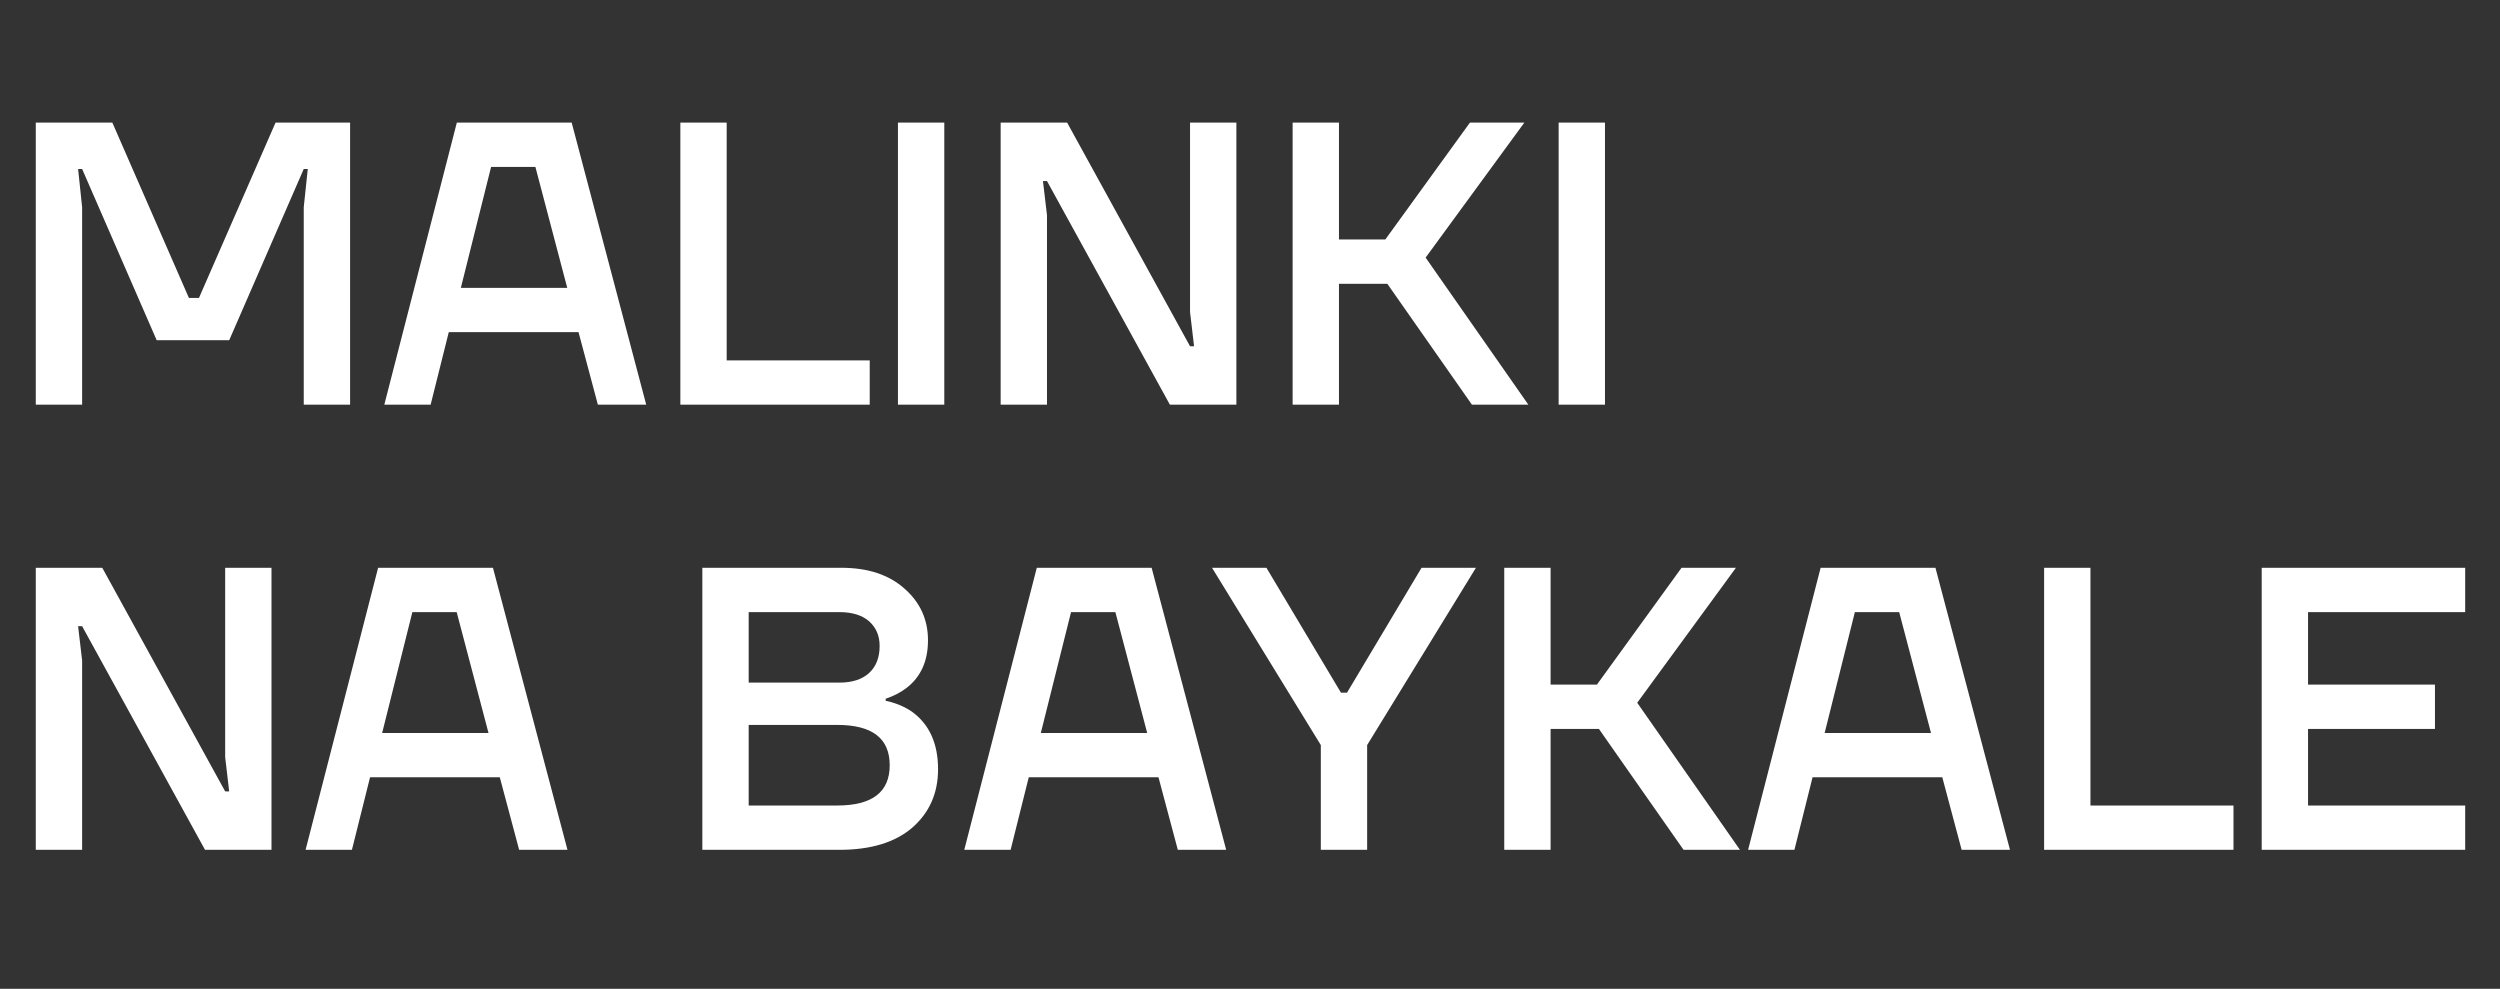 <?xml version="1.0" encoding="UTF-8"?> <svg xmlns="http://www.w3.org/2000/svg" width="134" height="53" viewBox="0 0 134 53" fill="none"><rect x="0" y="0" width="134" height="53" fill="#333333" stroke="none"/><path d="M1.918 21.691V6.573H6.022L10.125 15.968H10.665L14.769 6.573H18.765V21.691H16.281V11.108L16.497 9.057H16.281L12.285 18.236H8.398L4.402 9.057H4.186L4.402 11.108V21.691H1.918ZM20.599 21.691L24.486 6.573H30.642L34.637 21.691H32.046L31.009 17.804H24.054L23.082 21.691H20.599ZM24.702 15.428H30.404L28.698 8.949H26.322L24.702 15.428ZM36.467 21.691V6.573H38.95V19.316H46.617V21.691H36.467ZM48.13 21.691V6.573H50.614V21.691H48.13ZM53.635 21.691V6.573H57.199L63.786 18.56H64.002L63.786 16.724V6.573H66.27V21.691H62.706L56.119 9.705H55.903L56.119 11.54V21.691H53.635ZM69.285 21.691V6.573H71.769V12.836H74.253L78.788 6.573H81.704L76.413 13.808L81.92 21.691H78.896L74.361 15.212H71.769V21.691H69.285ZM83.543 21.691V6.573H86.027V21.691H83.543Z" fill="white"></path><path d="M1.918 45.551V30.433H5.481L12.069 42.419H12.284L12.069 40.584V30.433H14.552V45.551H10.989L4.402 33.565H4.186L4.402 35.4V45.551H1.918ZM16.379 45.551L20.267 30.433H26.422L30.417 45.551H27.826L26.789 41.663H19.835L18.863 45.551H16.379ZM20.483 39.288H26.184L24.478 32.809H22.103L20.483 39.288ZM37.645 45.551V30.433H45.096C46.522 30.433 47.652 30.807 48.487 31.556C49.322 32.29 49.74 33.212 49.74 34.321C49.74 35.429 49.358 36.279 48.595 36.869C48.278 37.114 47.904 37.308 47.472 37.452V37.56C48.005 37.675 48.473 37.87 48.876 38.143C49.812 38.82 50.28 39.849 50.28 41.231C50.28 42.513 49.819 43.557 48.897 44.363C47.976 45.155 46.673 45.551 44.988 45.551H37.645ZM40.129 36.588H44.988C45.679 36.588 46.212 36.415 46.587 36.07C46.961 35.724 47.148 35.242 47.148 34.623C47.148 34.076 46.961 33.637 46.587 33.305C46.212 32.974 45.679 32.809 44.988 32.809H40.129V36.588ZM40.129 43.175H44.88C46.752 43.175 47.688 42.455 47.688 41.016C47.688 39.576 46.752 38.856 44.88 38.856H40.129V43.175ZM51.685 45.551L55.572 30.433H61.727L65.723 45.551H63.131L62.095 41.663H55.141L54.169 45.551H51.685ZM55.788 39.288H61.49L59.784 32.809H57.408L55.788 39.288ZM64.965 30.433H67.88L71.876 37.128H72.199L76.195 30.433H79.11L73.279 39.936V45.551H70.796V39.936L64.965 30.433ZM80.628 45.551V30.433H83.112V36.696H85.595L90.131 30.433H93.046L87.755 37.668L93.262 45.551H90.239L85.703 39.072H83.112V45.551H80.628ZM93.698 45.551L97.585 30.433H103.74L107.735 45.551H105.144L104.107 41.663H97.153L96.181 45.551H93.698ZM97.801 39.288H103.502L101.796 32.809H99.421L97.801 39.288ZM109.564 45.551V30.433H112.048V43.175H119.715V45.551H109.564ZM121.227 45.551V30.433H132.134V32.809H123.711V36.696H130.514V39.072H123.711V43.175H132.134V45.551H121.227Z" fill="white"></path></svg> 
